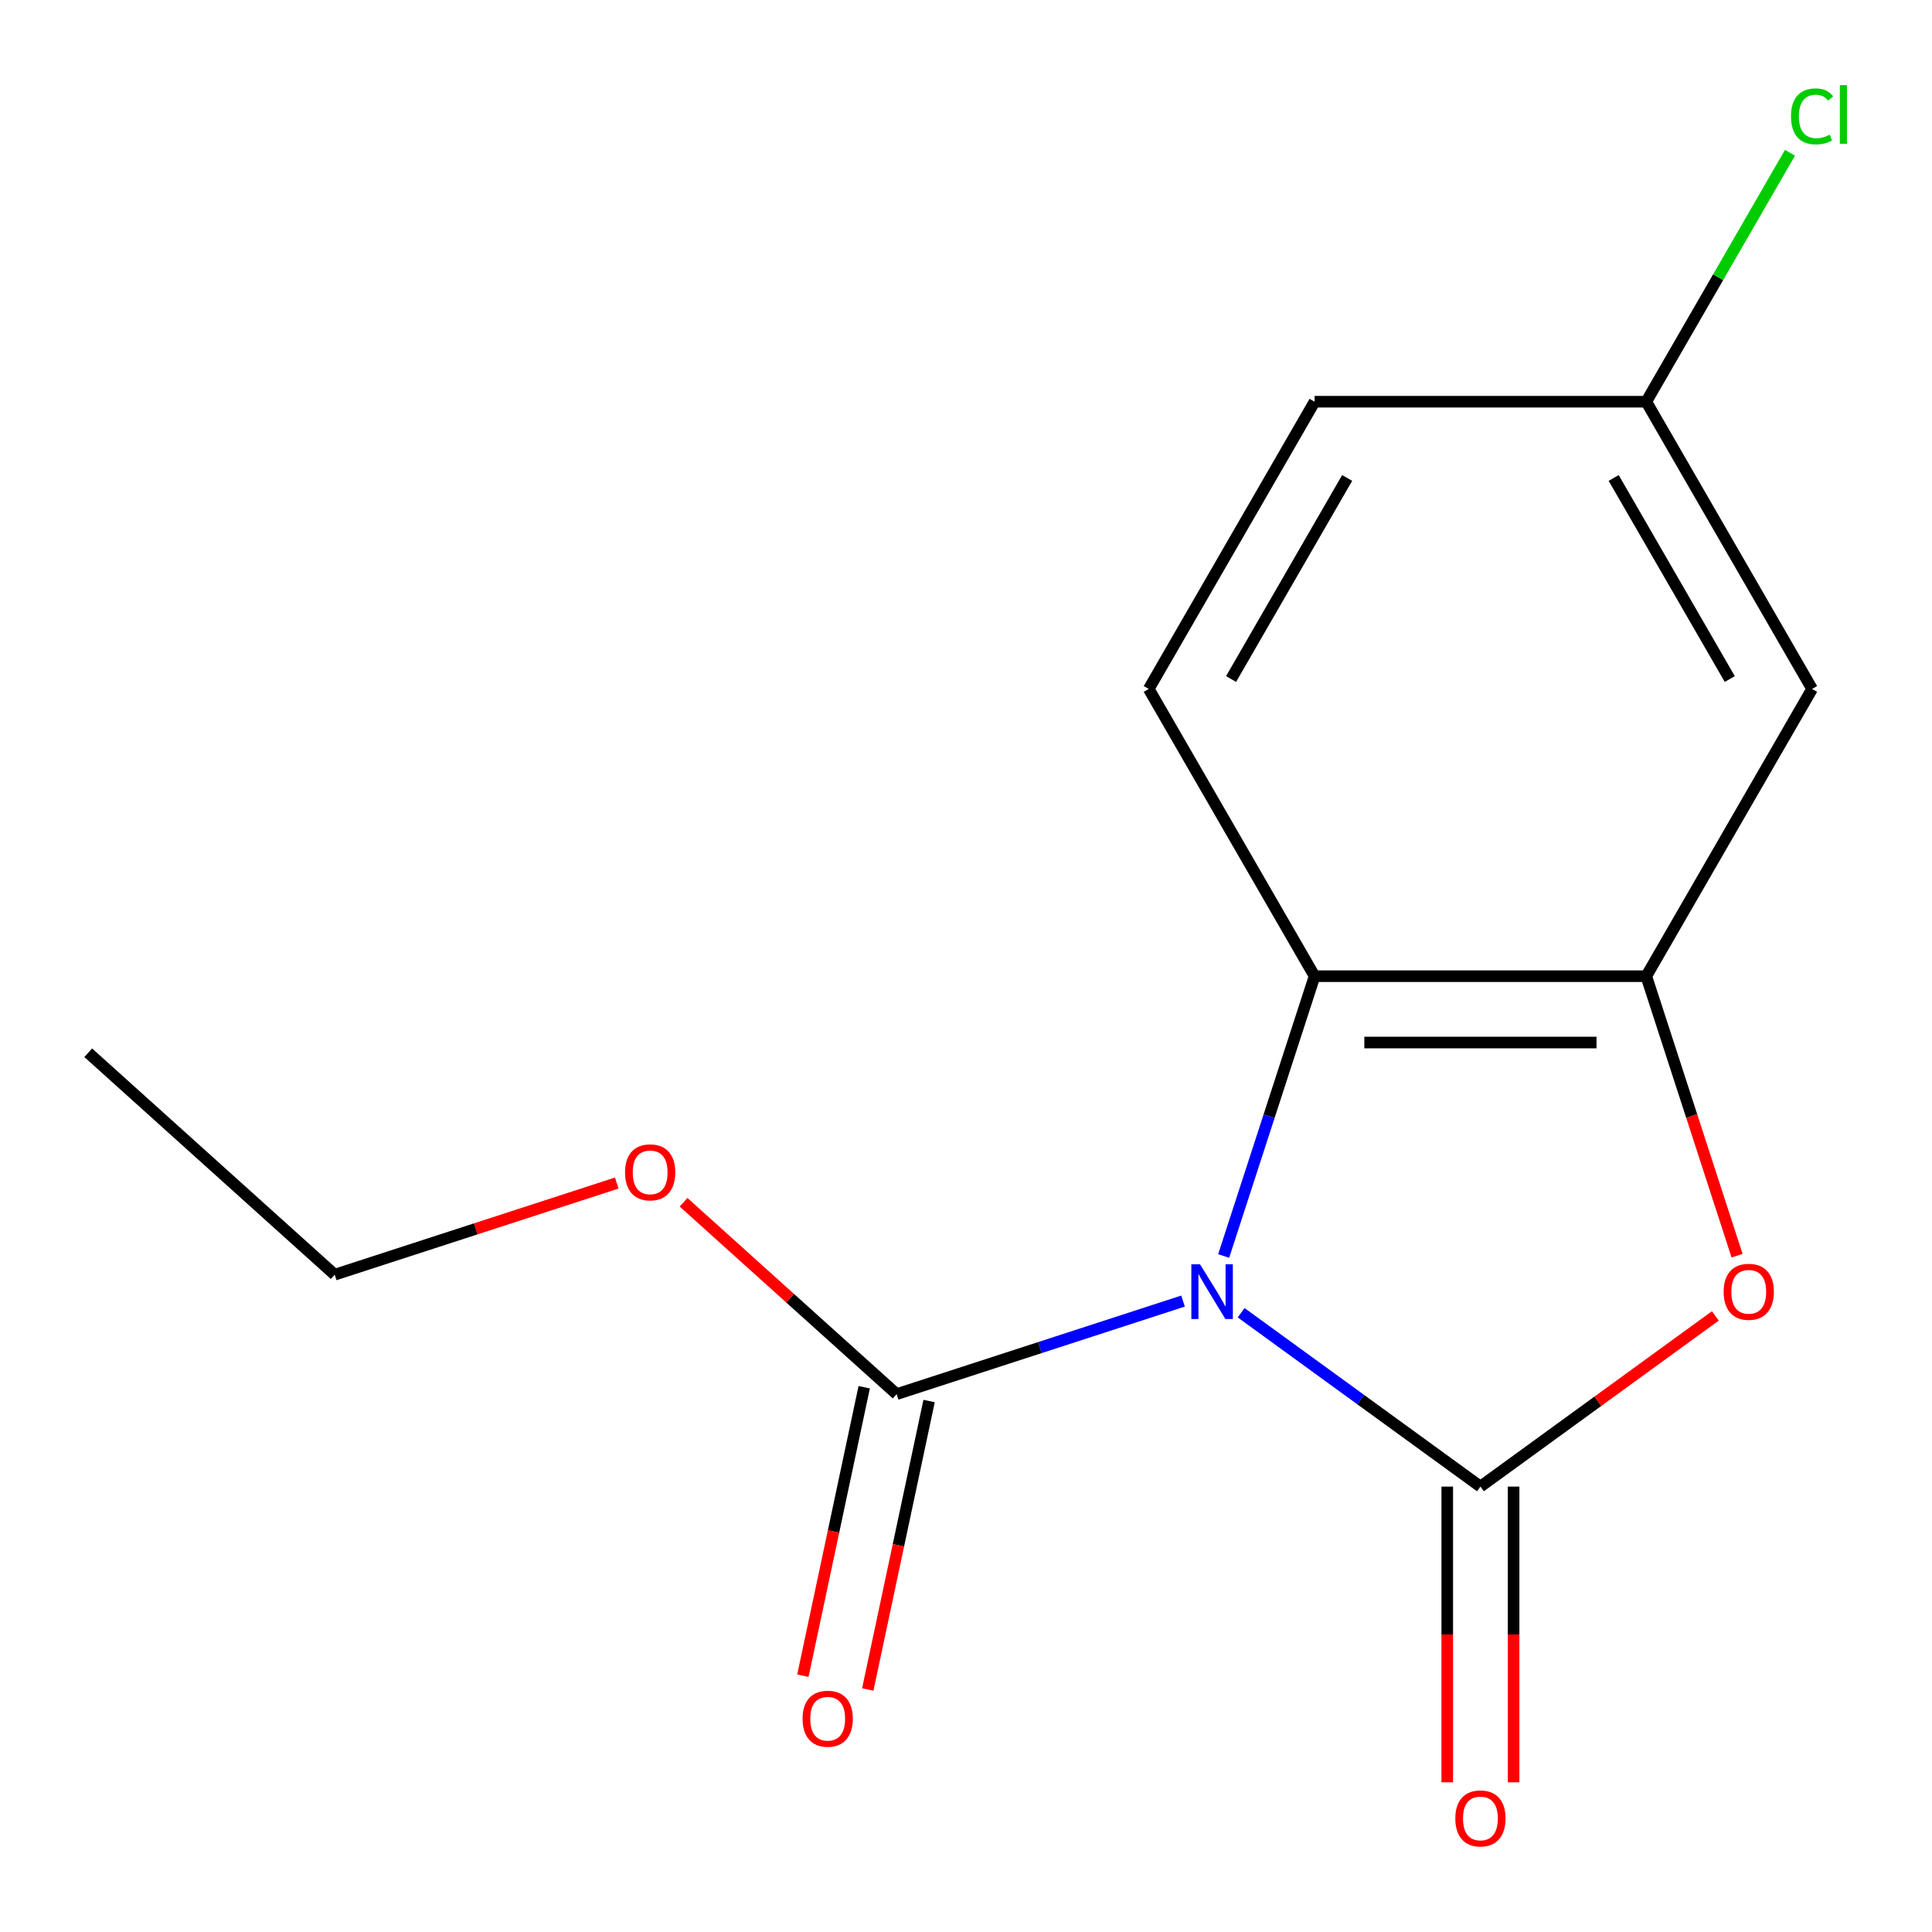 <?xml version='1.0' encoding='iso-8859-1'?>
<svg version='1.1' baseProfile='full'
              xmlns='http://www.w3.org/2000/svg'
                      xmlns:rdkit='http://www.rdkit.org/xml'
                      xmlns:xlink='http://www.w3.org/1999/xlink'
                  xml:space='preserve'
width='1000px' height='1000px' viewBox='0 0 1000 1000'>
<!-- END OF HEADER -->
<rect style='opacity:1.0;fill:#FFFFFF;stroke:none' width='1000' height='1000' x='0' y='0'> </rect>
<path class='bond-0' d='M 642.408,679.471 L 704.336,724.464' style='fill:none;fill-rule:evenodd;stroke:#0000FF;stroke-width:6px;stroke-linecap:butt;stroke-linejoin:miter;stroke-opacity:1' />
<path class='bond-0' d='M 704.336,724.464 L 766.265,769.458' style='fill:none;fill-rule:evenodd;stroke:#000000;stroke-width:6px;stroke-linecap:butt;stroke-linejoin:miter;stroke-opacity:1' />
<path class='bond-2' d='M 633.371,650.097 L 656.899,577.686' style='fill:none;fill-rule:evenodd;stroke:#0000FF;stroke-width:6px;stroke-linecap:butt;stroke-linejoin:miter;stroke-opacity:1' />
<path class='bond-2' d='M 656.899,577.686 L 680.427,505.275' style='fill:none;fill-rule:evenodd;stroke:#000000;stroke-width:6px;stroke-linecap:butt;stroke-linejoin:miter;stroke-opacity:1' />
<path class='bond-4' d='M 612.344,673.433 L 538.223,697.517' style='fill:none;fill-rule:evenodd;stroke:#0000FF;stroke-width:6px;stroke-linecap:butt;stroke-linejoin:miter;stroke-opacity:1' />
<path class='bond-4' d='M 538.223,697.517 L 464.102,721.6' style='fill:none;fill-rule:evenodd;stroke:#000000;stroke-width:6px;stroke-linecap:butt;stroke-linejoin:miter;stroke-opacity:1' />
<path class='bond-1' d='M 766.265,769.458 L 827.064,725.285' style='fill:none;fill-rule:evenodd;stroke:#000000;stroke-width:6px;stroke-linecap:butt;stroke-linejoin:miter;stroke-opacity:1' />
<path class='bond-1' d='M 827.064,725.285 L 887.862,681.113' style='fill:none;fill-rule:evenodd;stroke:#FF0000;stroke-width:6px;stroke-linecap:butt;stroke-linejoin:miter;stroke-opacity:1' />
<path class='bond-6' d='M 749.097,769.458 L 749.097,845.99' style='fill:none;fill-rule:evenodd;stroke:#000000;stroke-width:6px;stroke-linecap:butt;stroke-linejoin:miter;stroke-opacity:1' />
<path class='bond-6' d='M 749.097,845.99 L 749.097,922.523' style='fill:none;fill-rule:evenodd;stroke:#FF0000;stroke-width:6px;stroke-linecap:butt;stroke-linejoin:miter;stroke-opacity:1' />
<path class='bond-6' d='M 783.433,769.458 L 783.433,845.99' style='fill:none;fill-rule:evenodd;stroke:#000000;stroke-width:6px;stroke-linecap:butt;stroke-linejoin:miter;stroke-opacity:1' />
<path class='bond-6' d='M 783.433,845.99 L 783.433,922.523' style='fill:none;fill-rule:evenodd;stroke:#FF0000;stroke-width:6px;stroke-linecap:butt;stroke-linejoin:miter;stroke-opacity:1' />
<path class='bond-15' d='M 899.107,649.937 L 875.605,577.606' style='fill:none;fill-rule:evenodd;stroke:#FF0000;stroke-width:6px;stroke-linecap:butt;stroke-linejoin:miter;stroke-opacity:1' />
<path class='bond-15' d='M 875.605,577.606 L 852.103,505.275' style='fill:none;fill-rule:evenodd;stroke:#000000;stroke-width:6px;stroke-linecap:butt;stroke-linejoin:miter;stroke-opacity:1' />
<path class='bond-3' d='M 680.427,505.275 L 852.103,505.275' style='fill:none;fill-rule:evenodd;stroke:#000000;stroke-width:6px;stroke-linecap:butt;stroke-linejoin:miter;stroke-opacity:1' />
<path class='bond-3' d='M 706.178,539.611 L 826.352,539.611' style='fill:none;fill-rule:evenodd;stroke:#000000;stroke-width:6px;stroke-linecap:butt;stroke-linejoin:miter;stroke-opacity:1' />
<path class='bond-7' d='M 680.427,505.275 L 594.589,356.599' style='fill:none;fill-rule:evenodd;stroke:#000000;stroke-width:6px;stroke-linecap:butt;stroke-linejoin:miter;stroke-opacity:1' />
<path class='bond-5' d='M 852.103,505.275 L 937.941,356.599' style='fill:none;fill-rule:evenodd;stroke:#000000;stroke-width:6px;stroke-linecap:butt;stroke-linejoin:miter;stroke-opacity:1' />
<path class='bond-8' d='M 447.31,718.031 L 431.441,792.687' style='fill:none;fill-rule:evenodd;stroke:#000000;stroke-width:6px;stroke-linecap:butt;stroke-linejoin:miter;stroke-opacity:1' />
<path class='bond-8' d='M 431.441,792.687 L 415.572,867.344' style='fill:none;fill-rule:evenodd;stroke:#FF0000;stroke-width:6px;stroke-linecap:butt;stroke-linejoin:miter;stroke-opacity:1' />
<path class='bond-8' d='M 480.895,725.17 L 465.026,799.826' style='fill:none;fill-rule:evenodd;stroke:#000000;stroke-width:6px;stroke-linecap:butt;stroke-linejoin:miter;stroke-opacity:1' />
<path class='bond-8' d='M 465.026,799.826 L 449.157,874.482' style='fill:none;fill-rule:evenodd;stroke:#FF0000;stroke-width:6px;stroke-linecap:butt;stroke-linejoin:miter;stroke-opacity:1' />
<path class='bond-10' d='M 464.102,721.6 L 408.958,671.948' style='fill:none;fill-rule:evenodd;stroke:#000000;stroke-width:6px;stroke-linecap:butt;stroke-linejoin:miter;stroke-opacity:1' />
<path class='bond-10' d='M 408.958,671.948 L 353.814,622.296' style='fill:none;fill-rule:evenodd;stroke:#FF0000;stroke-width:6px;stroke-linecap:butt;stroke-linejoin:miter;stroke-opacity:1' />
<path class='bond-16' d='M 937.941,356.599 L 852.103,207.923' style='fill:none;fill-rule:evenodd;stroke:#000000;stroke-width:6px;stroke-linecap:butt;stroke-linejoin:miter;stroke-opacity:1' />
<path class='bond-16' d='M 895.331,351.466 L 835.244,247.392' style='fill:none;fill-rule:evenodd;stroke:#000000;stroke-width:6px;stroke-linecap:butt;stroke-linejoin:miter;stroke-opacity:1' />
<path class='bond-11' d='M 594.589,356.599 L 680.427,207.923' style='fill:none;fill-rule:evenodd;stroke:#000000;stroke-width:6px;stroke-linecap:butt;stroke-linejoin:miter;stroke-opacity:1' />
<path class='bond-11' d='M 637.2,351.466 L 697.286,247.392' style='fill:none;fill-rule:evenodd;stroke:#000000;stroke-width:6px;stroke-linecap:butt;stroke-linejoin:miter;stroke-opacity:1' />
<path class='bond-9' d='M 852.103,207.923 L 680.427,207.923' style='fill:none;fill-rule:evenodd;stroke:#000000;stroke-width:6px;stroke-linecap:butt;stroke-linejoin:miter;stroke-opacity:1' />
<path class='bond-12' d='M 852.103,207.923 L 889.297,143.501' style='fill:none;fill-rule:evenodd;stroke:#000000;stroke-width:6px;stroke-linecap:butt;stroke-linejoin:miter;stroke-opacity:1' />
<path class='bond-12' d='M 889.297,143.501 L 926.491,79.079' style='fill:none;fill-rule:evenodd;stroke:#00CC00;stroke-width:6px;stroke-linecap:butt;stroke-linejoin:miter;stroke-opacity:1' />
<path class='bond-13' d='M 319.23,612.345 L 246.239,636.061' style='fill:none;fill-rule:evenodd;stroke:#FF0000;stroke-width:6px;stroke-linecap:butt;stroke-linejoin:miter;stroke-opacity:1' />
<path class='bond-13' d='M 246.239,636.061 L 173.248,659.777' style='fill:none;fill-rule:evenodd;stroke:#000000;stroke-width:6px;stroke-linecap:butt;stroke-linejoin:miter;stroke-opacity:1' />
<path class='bond-14' d='M 173.248,659.777 L 45.667,544.903' style='fill:none;fill-rule:evenodd;stroke:#000000;stroke-width:6px;stroke-linecap:butt;stroke-linejoin:miter;stroke-opacity:1' />
<path  class='atom-0' d='M 621.116 654.389
L 630.396 669.389
Q 631.316 670.869, 632.796 673.549
Q 634.276 676.229, 634.356 676.389
L 634.356 654.389
L 638.116 654.389
L 638.116 682.709
L 634.236 682.709
L 624.276 666.309
Q 623.116 664.389, 621.876 662.189
Q 620.676 659.989, 620.316 659.309
L 620.316 682.709
L 616.636 682.709
L 616.636 654.389
L 621.116 654.389
' fill='#0000FF'/>
<path  class='atom-2' d='M 892.154 668.629
Q 892.154 661.829, 895.514 658.029
Q 898.874 654.229, 905.154 654.229
Q 911.434 654.229, 914.794 658.029
Q 918.154 661.829, 918.154 668.629
Q 918.154 675.509, 914.754 679.429
Q 911.354 683.309, 905.154 683.309
Q 898.914 683.309, 895.514 679.429
Q 892.154 675.549, 892.154 668.629
M 905.154 680.109
Q 909.474 680.109, 911.794 677.229
Q 914.154 674.309, 914.154 668.629
Q 914.154 663.069, 911.794 660.269
Q 909.474 657.429, 905.154 657.429
Q 900.834 657.429, 898.474 660.229
Q 896.154 663.029, 896.154 668.629
Q 896.154 674.349, 898.474 677.229
Q 900.834 680.109, 905.154 680.109
' fill='#FF0000'/>
<path  class='atom-7' d='M 753.265 941.214
Q 753.265 934.414, 756.625 930.614
Q 759.985 926.814, 766.265 926.814
Q 772.545 926.814, 775.905 930.614
Q 779.265 934.414, 779.265 941.214
Q 779.265 948.094, 775.865 952.014
Q 772.465 955.894, 766.265 955.894
Q 760.025 955.894, 756.625 952.014
Q 753.265 948.134, 753.265 941.214
M 766.265 952.694
Q 770.585 952.694, 772.905 949.814
Q 775.265 946.894, 775.265 941.214
Q 775.265 935.654, 772.905 932.854
Q 770.585 930.014, 766.265 930.014
Q 761.945 930.014, 759.585 932.814
Q 757.265 935.614, 757.265 941.214
Q 757.265 946.934, 759.585 949.814
Q 761.945 952.694, 766.265 952.694
' fill='#FF0000'/>
<path  class='atom-9' d='M 415.409 889.605
Q 415.409 882.805, 418.769 879.005
Q 422.129 875.205, 428.409 875.205
Q 434.689 875.205, 438.049 879.005
Q 441.409 882.805, 441.409 889.605
Q 441.409 896.485, 438.009 900.405
Q 434.609 904.285, 428.409 904.285
Q 422.169 904.285, 418.769 900.405
Q 415.409 896.525, 415.409 889.605
M 428.409 901.085
Q 432.729 901.085, 435.049 898.205
Q 437.409 895.285, 437.409 889.605
Q 437.409 884.045, 435.049 881.245
Q 432.729 878.405, 428.409 878.405
Q 424.089 878.405, 421.729 881.205
Q 419.409 884.005, 419.409 889.605
Q 419.409 895.325, 421.729 898.205
Q 424.089 901.085, 428.409 901.085
' fill='#FF0000'/>
<path  class='atom-11' d='M 323.522 606.806
Q 323.522 600.006, 326.882 596.206
Q 330.242 592.406, 336.522 592.406
Q 342.802 592.406, 346.162 596.206
Q 349.522 600.006, 349.522 606.806
Q 349.522 613.686, 346.122 617.606
Q 342.722 621.486, 336.522 621.486
Q 330.282 621.486, 326.882 617.606
Q 323.522 613.726, 323.522 606.806
M 336.522 618.286
Q 340.842 618.286, 343.162 615.406
Q 345.522 612.486, 345.522 606.806
Q 345.522 601.246, 343.162 598.446
Q 340.842 595.606, 336.522 595.606
Q 332.202 595.606, 329.842 598.406
Q 327.522 601.206, 327.522 606.806
Q 327.522 612.526, 329.842 615.406
Q 332.202 618.286, 336.522 618.286
' fill='#FF0000'/>
<path  class='atom-13' d='M 927.021 60.227
Q 927.021 53.187, 930.301 49.507
Q 933.621 45.787, 939.901 45.787
Q 945.741 45.787, 948.861 49.907
L 946.221 52.067
Q 943.941 49.067, 939.901 49.067
Q 935.621 49.067, 933.341 51.947
Q 931.101 54.787, 931.101 60.227
Q 931.101 65.827, 933.421 68.707
Q 935.781 71.587, 940.341 71.587
Q 943.461 71.587, 947.101 69.707
L 948.221 72.707
Q 946.741 73.667, 944.501 74.227
Q 942.261 74.787, 939.781 74.787
Q 933.621 74.787, 930.301 71.027
Q 927.021 67.267, 927.021 60.227
' fill='#00CC00'/>
<path  class='atom-13' d='M 952.301 44.067
L 955.981 44.067
L 955.981 74.427
L 952.301 74.427
L 952.301 44.067
' fill='#00CC00'/>
</svg>
